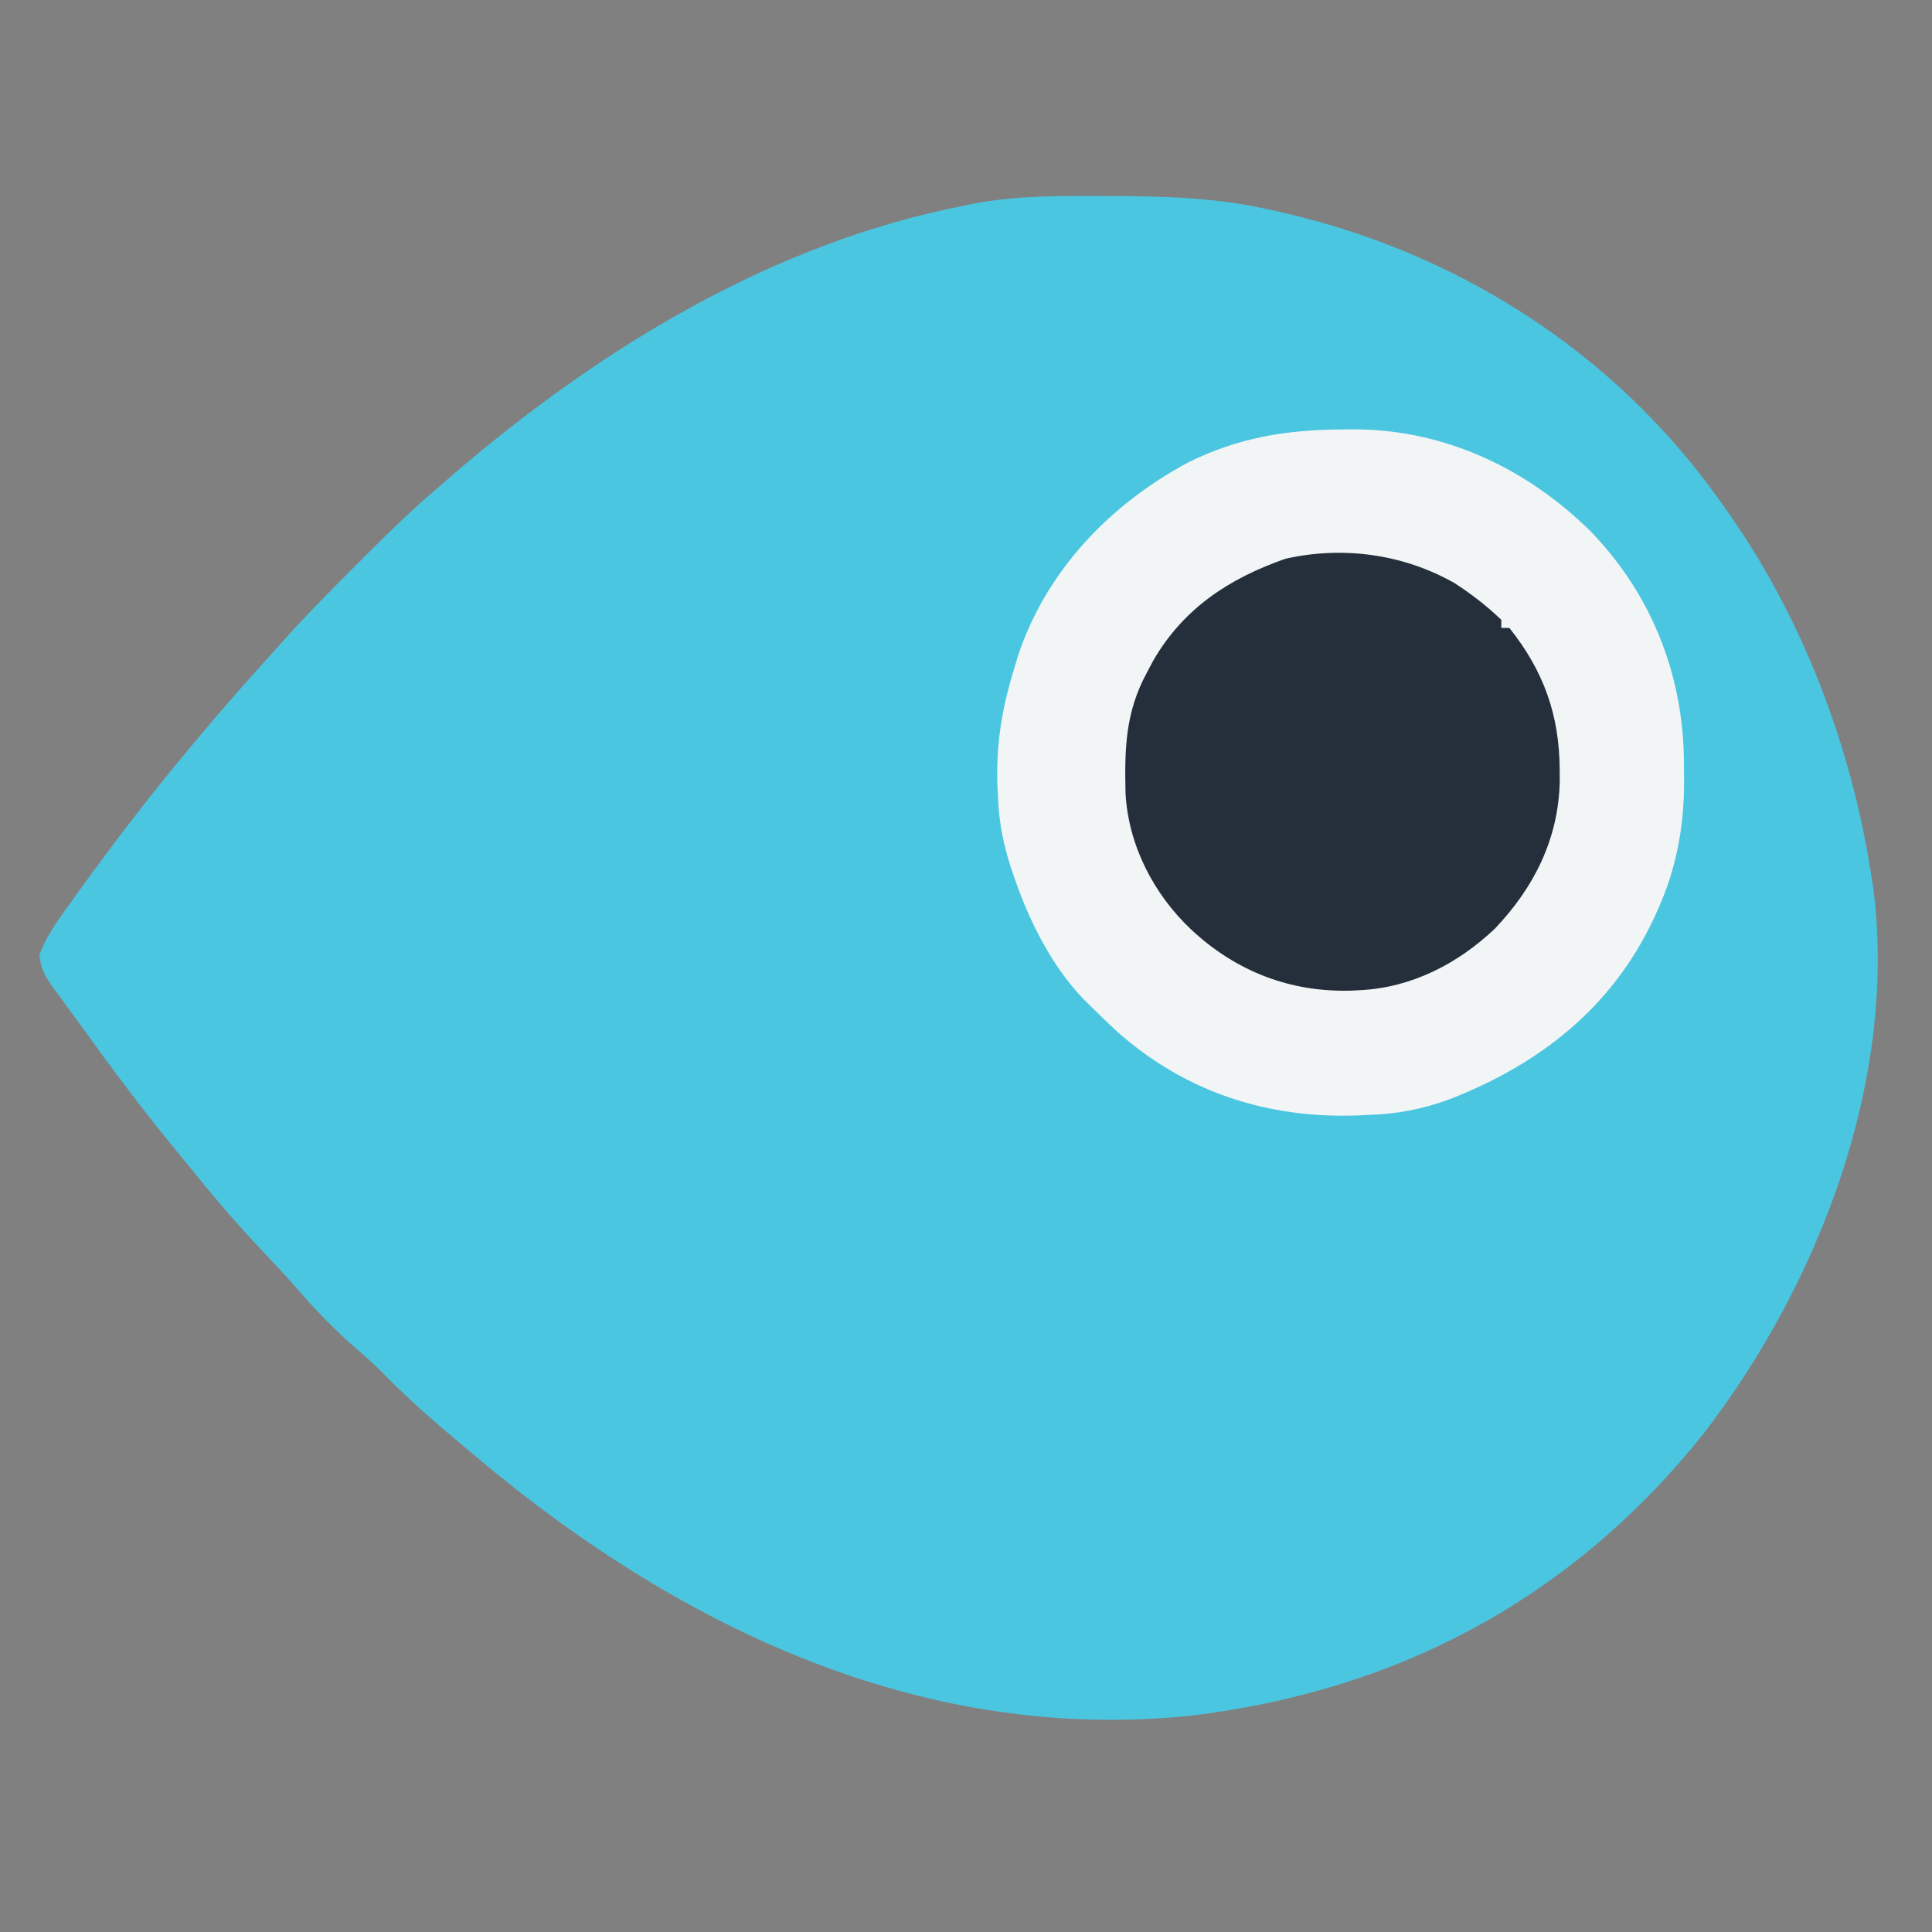 <?xml version="1.0" encoding="UTF-8"?>
<svg version="1.1" xmlns="http://www.w3.org/2000/svg" width="480" height="480">
<rect width="100%" height="100%" fill="#808080" stroke="none"/>
<path d="M0 0 C1.368 0.003 1.368 0.003 2.764 0.007 C16.046 0.057 28.995 0.37 42 3.312 C42.907 3.511 43.815 3.71 44.75 3.915 C88.655 13.774 127.724 38.484 154 75.312 C154.606 76.152 154.606 76.152 155.225 77.009 C174.678 104.188 186.939 136.342 192 169.312 C192.131 170.139 192.263 170.965 192.398 171.816 C198.515 219.343 179.022 270.005 150.43 307.254 C117.855 348.261 74.324 371.543 22.291 377.629 C-41.927 384.11 -100.215 357.482 -149.25 317.75 C-151.846 315.619 -154.426 313.47 -157 311.312 C-157.63 310.787 -158.259 310.262 -158.908 309.721 C-165.543 304.172 -171.946 298.538 -177.984 292.332 C-179.961 290.352 -182.005 288.512 -184.125 286.688 C-189.816 281.786 -194.899 276.49 -199.793 270.801 C-202.155 268.138 -204.585 265.548 -207.027 262.959 C-213.318 256.289 -219.282 249.484 -225 242.312 C-225.98 241.122 -226.962 239.933 -227.945 238.746 C-235.751 229.298 -243.152 219.598 -250.31 209.651 C-251.978 207.342 -253.67 205.052 -255.363 202.762 C-256.389 201.342 -257.414 199.922 -258.438 198.5 C-259.156 197.541 -259.156 197.541 -259.889 196.562 C-261.821 193.828 -262.969 191.817 -263.176 188.445 C-261.422 183.771 -258.674 180.021 -255.75 176 C-255.124 175.124 -254.498 174.247 -253.853 173.344 C-244.989 161.009 -235.756 148.956 -226 137.312 C-225.355 136.54 -225.355 136.54 -224.696 135.751 C-219.342 129.346 -213.921 123.016 -208.297 116.845 C-206.87 115.272 -205.452 113.692 -204.046 112.101 C-198.279 105.59 -192.239 99.397 -186.079 93.261 C-184.433 91.62 -182.791 89.973 -181.15 88.326 C-175.606 82.778 -169.994 77.377 -164 72.312 C-162.554 71.044 -162.554 71.044 -161.078 69.75 C-124.326 38.074 -81.141 11.606 -33 2.312 C-32.073 2.126 -31.147 1.94 -30.192 1.748 C-20.15 -0.052 -10.167 -0.043 0 0 Z " fill="#4BC6E0" transform="translate(273,48.688)"/>
<path d="M0 0 C1.053 -0.006 2.107 -0.011 3.192 -0.017 C25.505 0.188 45.639 9.776 61.434 25.312 C76.989 41.429 84.845 61.959 84.625 84.25 C84.637 85.422 84.648 86.595 84.66 87.803 C84.624 98.818 82.695 109.256 78.125 119.312 C77.825 119.98 77.525 120.647 77.216 121.335 C66.789 143.668 48.804 157.703 26.289 166.465 C19.552 168.898 13.393 170.092 6.25 170.312 C5.598 170.344 4.945 170.375 4.273 170.407 C-18.698 171.444 -39.826 164.552 -57 148.875 C-58.944 147.046 -60.848 145.187 -62.75 143.312 C-63.42 142.655 -64.091 141.998 -64.781 141.32 C-72.59 133.05 -78.109 122.005 -81.75 111.312 C-82.036 110.481 -82.322 109.65 -82.617 108.793 C-84.391 103.293 -85.468 98.081 -85.75 92.312 C-85.814 91.065 -85.879 89.817 -85.945 88.531 C-86.303 78.178 -84.804 69.183 -81.75 59.312 C-81.299 57.816 -81.299 57.816 -80.84 56.289 C-73.851 35.173 -58.078 18.72 -38.75 8.312 C-26.081 1.978 -14.003 0.062 0 0 Z " fill="#F2F5F5" transform="translate(333.75,106.688)"/>
<path d="M0 0 C4.218 2.716 7.999 5.657 11.625 9.125 C11.625 9.785 11.625 10.445 11.625 11.125 C12.285 11.125 12.945 11.125 13.625 11.125 C22.183 21.881 26.045 32.775 26.125 46.312 C26.131 47.227 26.138 48.141 26.144 49.083 C25.877 63.417 19.831 75.534 10.031 85.84 C0.882 94.528 -10.629 100.488 -23.375 101.125 C-24.067 101.164 -24.759 101.202 -25.473 101.242 C-40.747 101.727 -54.232 96.497 -65.375 86.125 C-74.753 77.3 -81.077 65.075 -81.746 52.086 C-81.989 41.051 -81.766 31.991 -76.375 22.125 C-75.867 21.165 -75.359 20.204 -74.836 19.215 C-67.287 6.21 -55.981 -1.148 -42.051 -6.043 C-27.734 -9.284 -12.715 -7.233 0 0 Z " fill="#252E3B" transform="translate(361.375,144.875)"/>
</svg>
